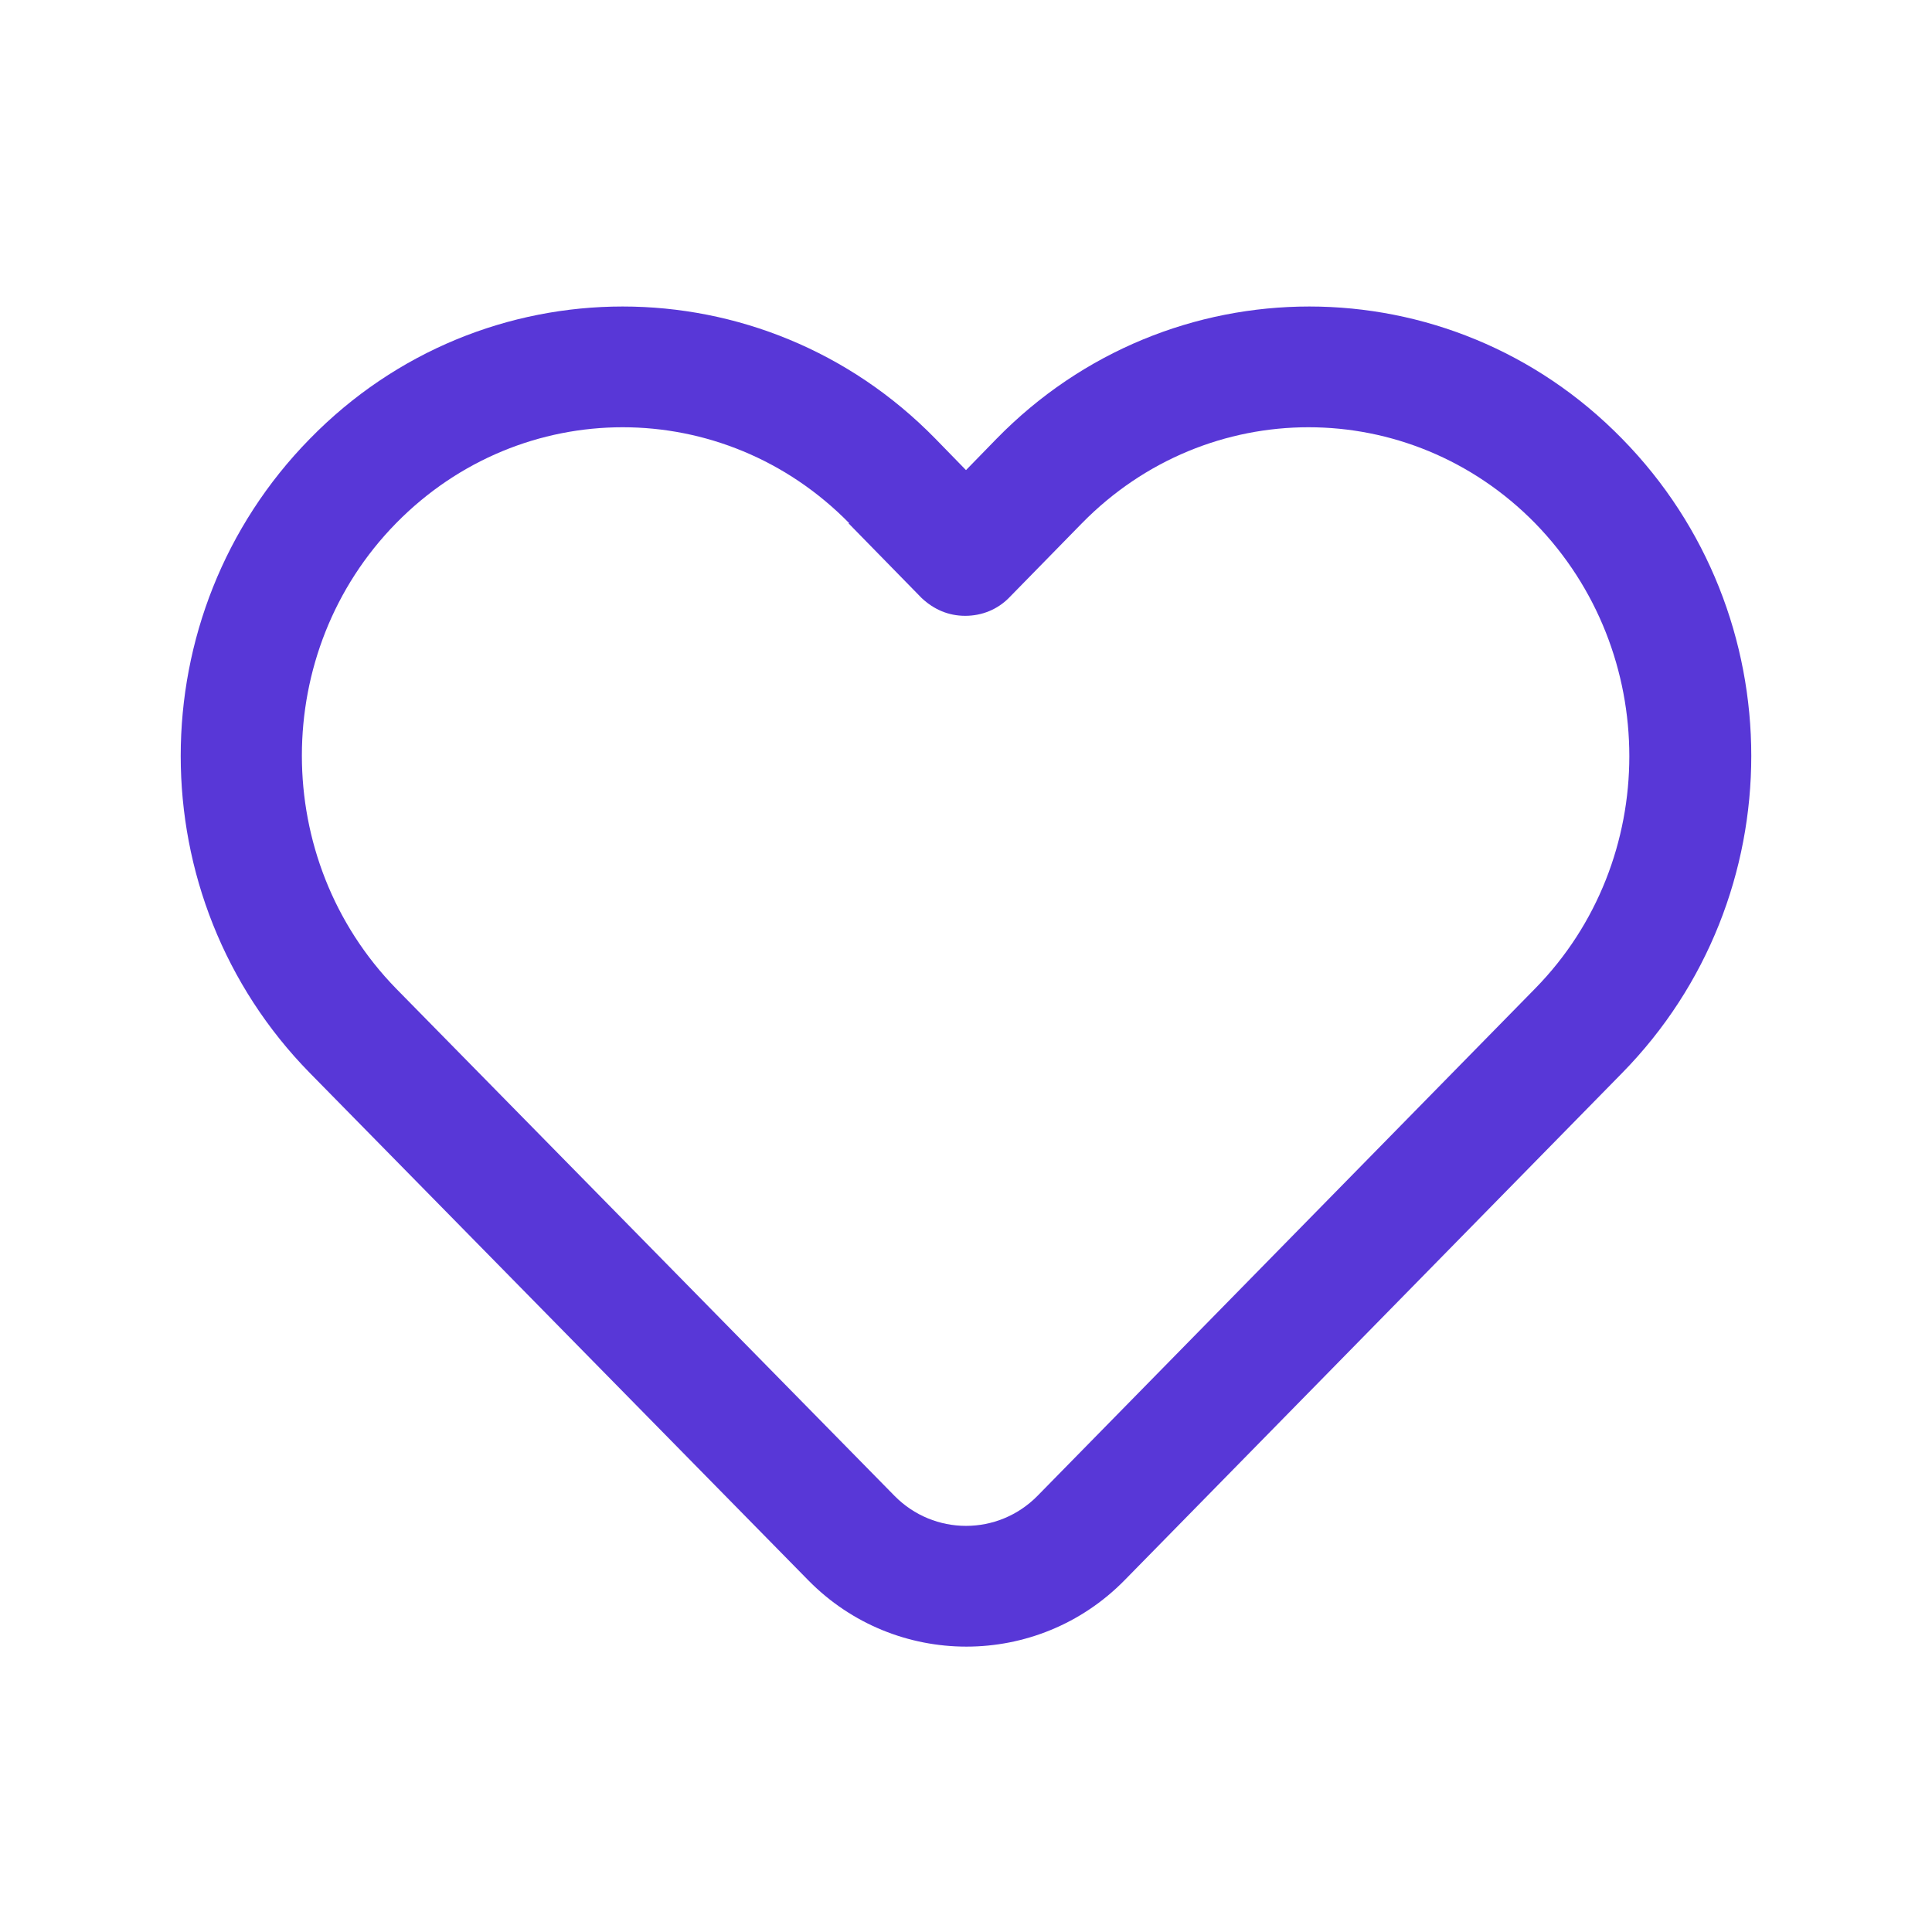 <?xml version="1.0" encoding="UTF-8"?>
<svg xmlns="http://www.w3.org/2000/svg" id="Layer_1" viewBox="0 0 24 24">
  <defs>
    <style>.cls-1{fill:#5837d7;fill-rule:evenodd;}</style>
  </defs>
  <path class="cls-1" d="m10.55,6.5c-1.56-1.59-4.07-1.59-5.63,0-1.56,1.59-1.56,4.18,0,5.78l6.19,6.3c.49.5,1.29.5,1.78,0l6.18-6.3c1.56-1.59,1.56-4.18,0-5.78-1.56-1.59-4.07-1.59-5.63,0l-.91.93c-.14.14-.33.22-.54.22s-.39-.08-.54-.22l-.91-.93Zm1.07-1.05l.38.39.38-.39c2.14-2.19,5.63-2.19,7.77,0,2.14,2.18,2.14,5.7,0,7.88l-6.18,6.3c-1.08,1.1-2.85,1.1-3.93,0l-6.19-6.3c-2.14-2.18-2.14-5.7,0-7.88,2.14-2.19,5.63-2.19,7.77,0Z"></path>
</svg>
